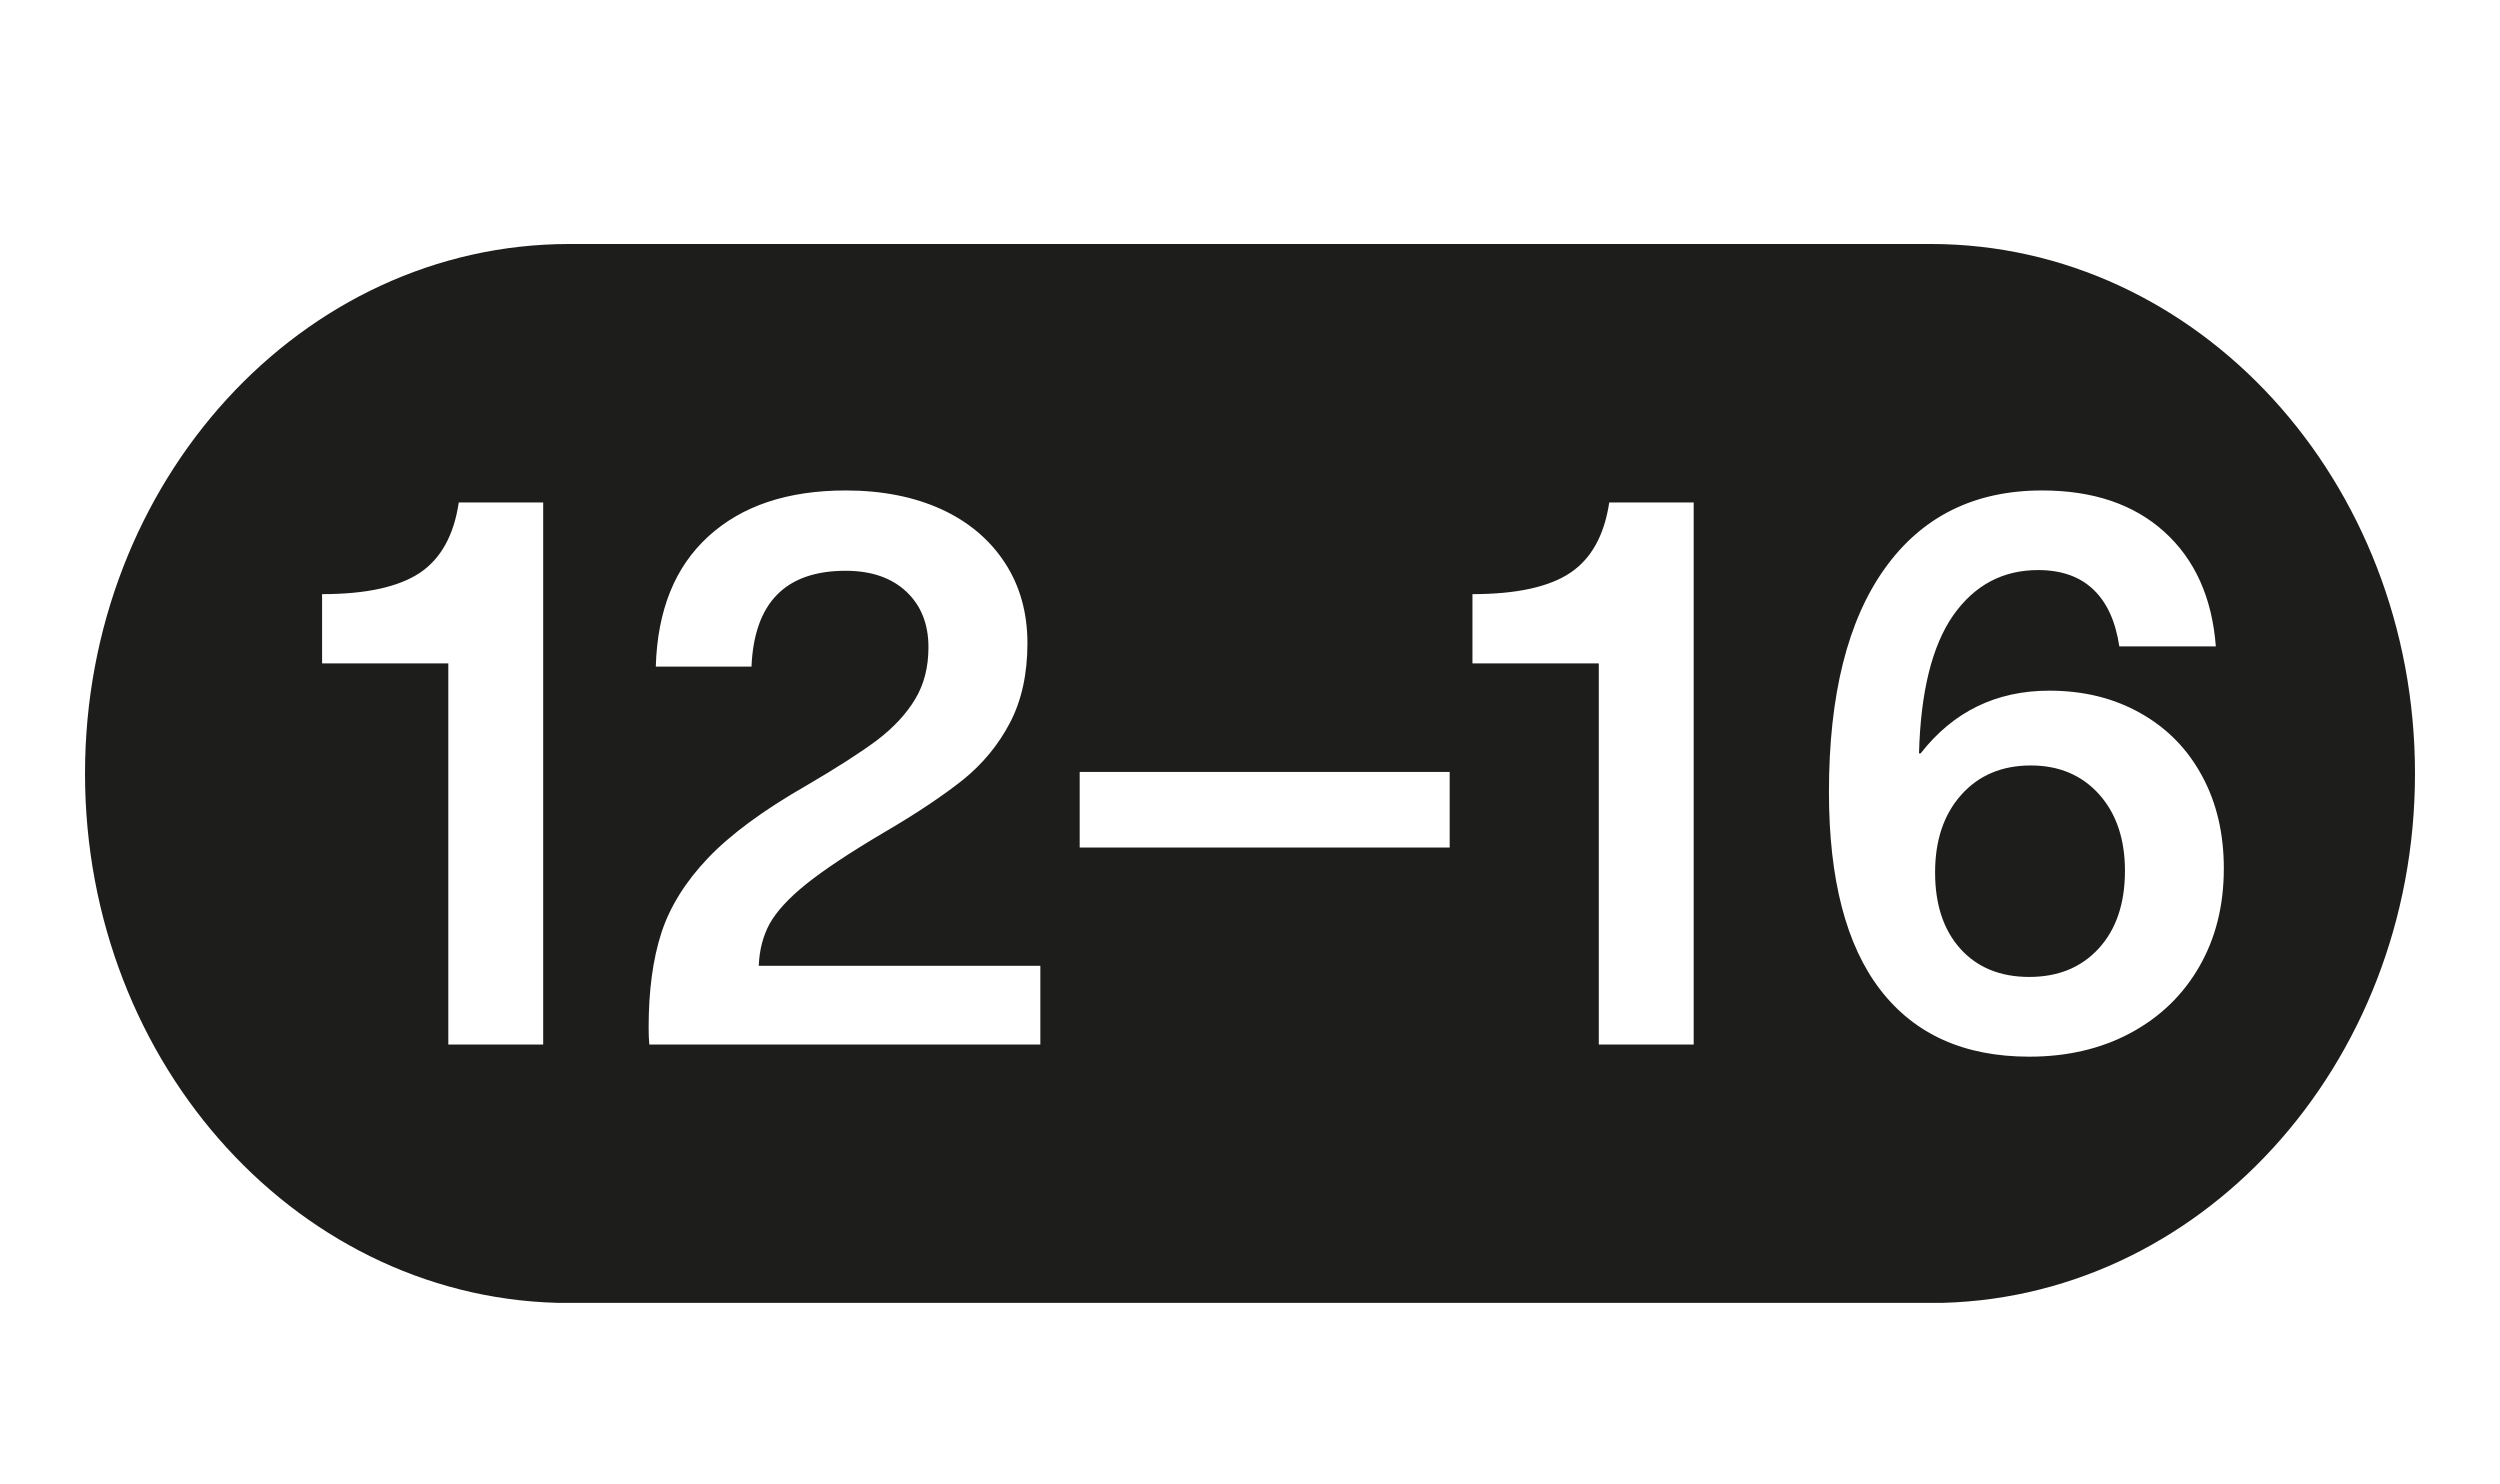 <?xml version="1.0" encoding="UTF-8"?>
<svg id="uuid-c9111a38-9dbe-40b7-a7da-1183af1baa63" data-name="Ebene 1" xmlns="http://www.w3.org/2000/svg" xmlns:xlink="http://www.w3.org/1999/xlink" viewBox="0 0 21.291 12.637">
  <defs>
    <style>
      .uuid-acd532be-b840-438f-a37a-349366dc9415 {
        fill: none;
      }

      .uuid-6a5e8986-ba2e-4a14-88e5-130286cbf781 {
        fill: #1d1d1b;
      }

      .uuid-b3b51afb-3689-471f-98fa-7a6e1e87ee33 {
        clip-path: url(#uuid-7e05fce9-19cd-43ef-a661-de6958b45dfa);
      }
    </style>
    <clipPath id="uuid-7e05fce9-19cd-43ef-a661-de6958b45dfa">
      <rect class="uuid-acd532be-b840-438f-a37a-349366dc9415" x=".724" y="2.078" width="19.843" height="9.018"/>
    </clipPath>
  </defs>
  <g class="uuid-b3b51afb-3689-471f-98fa-7a6e1e87ee33">
    <path class="uuid-6a5e8986-ba2e-4a14-88e5-130286cbf781" d="M16.703,6.769c-.149,.167-.223,.387-.223,.661,0,.274,.072,.491,.216,.651,.144,.159,.339,.239,.586,.239,.246,0,.444-.081,.592-.243s.223-.382,.223-.661c0-.269-.073-.486-.219-.65-.147-.164-.341-.247-.583-.247-.246,0-.444,.084-.592,.25m-.36-.353h.014c.278-.356,.644-.534,1.096-.534,.292,0,.551,.064,.777,.192,.226,.127,.401,.306,.524,.535,.124,.228,.185,.49,.185,.787,0,.315-.069,.593-.209,.836-.139,.242-.334,.43-.585,.565-.252,.135-.539,.202-.863,.202-.553,0-.975-.189-1.268-.569-.292-.379-.438-.941-.438-1.685,0-.826,.159-1.461,.476-1.904,.317-.443,.764-.664,1.339-.664,.434,0,.781,.117,1.041,.352,.261,.236,.407,.561,.439,.976h-.822c-.032-.214-.106-.376-.223-.486-.116-.11-.273-.164-.469-.164-.301,0-.542,.129-.723,.386-.18,.259-.277,.651-.291,1.175m-1.919,2.48h-.808v-3.246h-1.076v-.59c.374,0,.652-.061,.832-.181,.181-.121,.291-.321,.333-.6h.719v4.617Zm-2.078-1.678h-3.151v-.644h3.151v.644Zm-3.486,1.678h-3.33c-.004-.037-.006-.084-.006-.144,0-.315,.036-.584,.109-.809,.073-.223,.206-.435,.397-.636,.192-.201,.471-.407,.836-.616,.26-.152,.461-.281,.603-.387,.142-.108,.25-.225,.325-.35,.076-.126,.113-.273,.113-.442,0-.196-.062-.354-.188-.473-.126-.118-.298-.178-.517-.178-.512,0-.779,.272-.802,.816h-.815c.014-.48,.163-.85,.449-1.11,.285-.26,.675-.39,1.168-.39,.31,0,.582,.054,.815,.16,.233,.107,.413,.26,.541,.456,.128,.196,.192,.425,.192,.685,0,.26-.049,.485-.147,.674-.099,.19-.233,.353-.404,.491-.172,.136-.394,.285-.668,.445-.293,.173-.514,.32-.665,.441-.151,.121-.254,.235-.312,.339-.057,.106-.087,.224-.092,.357h2.398v.671Zm-4.234,0h-.808v-3.246h-1.075v-.59c.374,0,.651-.061,.832-.181,.18-.121,.291-.321,.332-.6h.719v4.617Zm15.941-2.308c0-2.491-1.847-4.51-4.125-4.51H4.849C2.571,2.078,.724,4.097,.724,6.588c0,2.49,1.847,4.509,4.125,4.509h11.593c2.278,0,4.125-2.019,4.125-4.509"/>
  </g>
</svg>